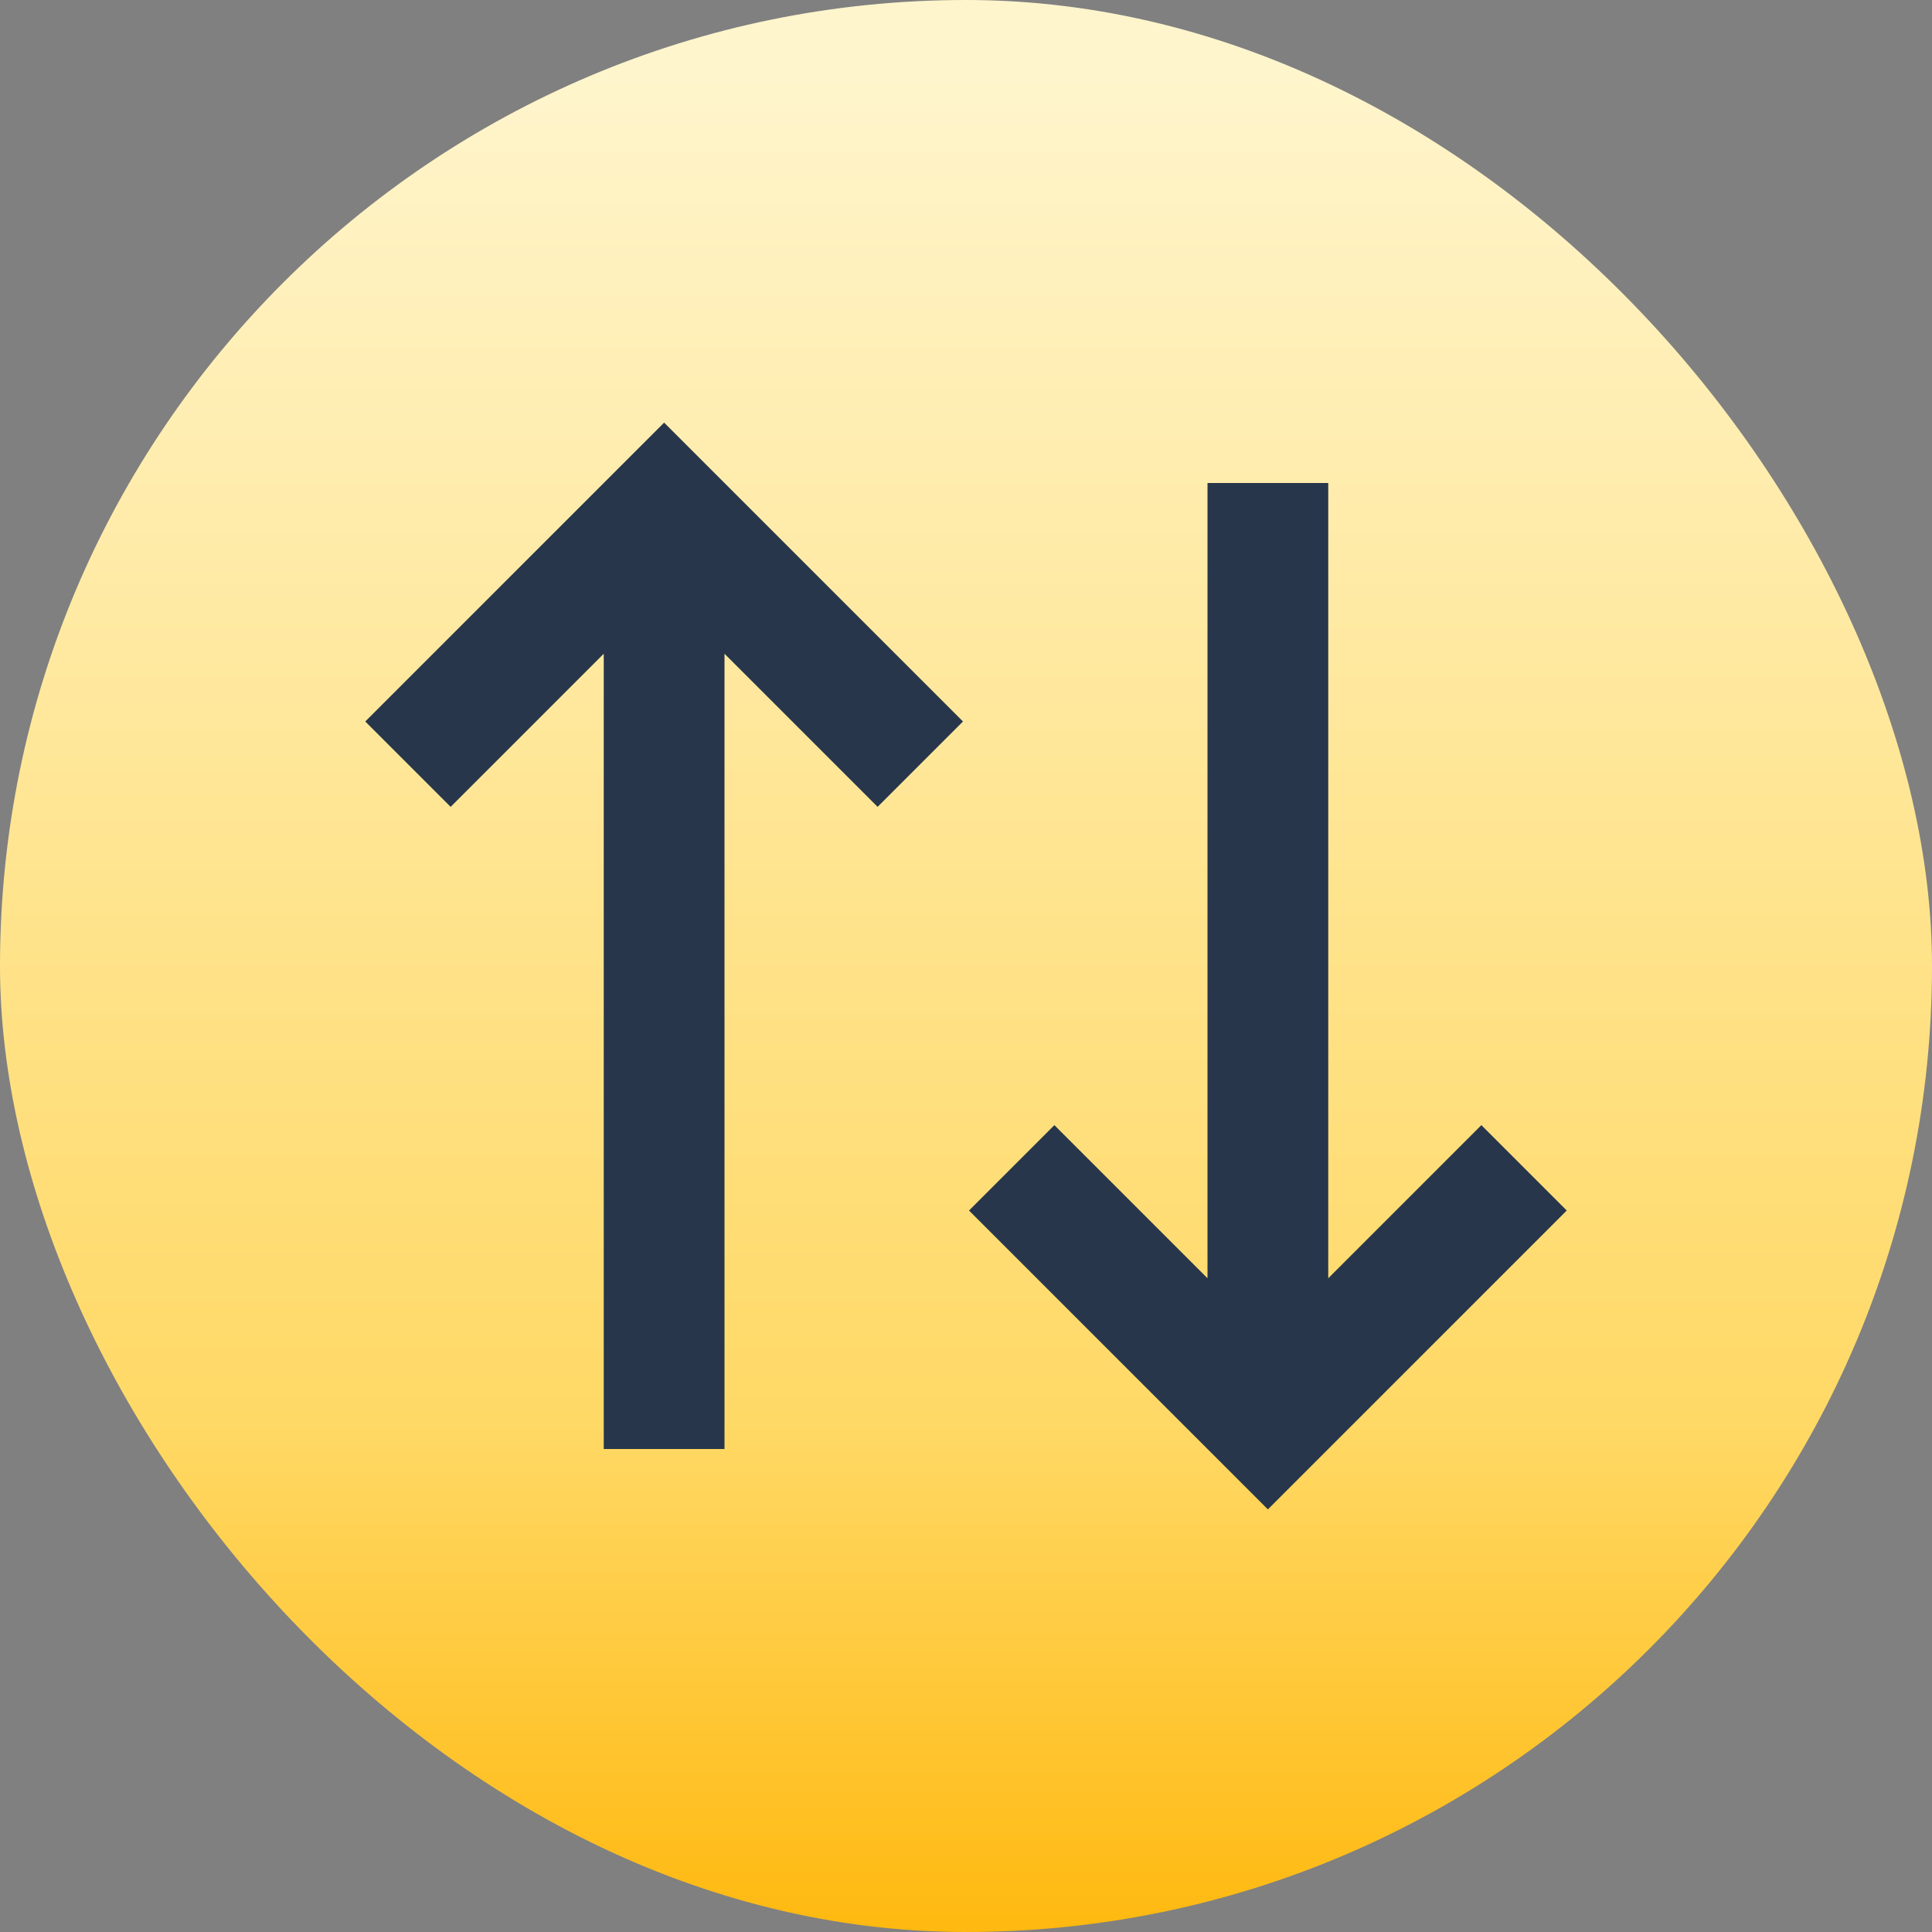 <svg width="16" height="16" viewBox="0 0 16 16" fill="none" xmlns="http://www.w3.org/2000/svg">
<rect x="0" y="0" width="16" height="16" fill="#808080" stroke="none"/>
<rect width="16" height="16" rx="8" fill="url(#paint0_linear_10984_4857)"/>
<path d="M7.975 5.975L7.268 6.682L6 5.414L6 12H5L5 5.414L3.732 6.682L3.025 5.975L5.5 3.5L7.975 5.975ZM12.975 10.025L10.5 12.5L8.025 10.025L8.732 9.318L10 10.586L10 4H11L11 10.586L12.268 9.318L12.975 10.025Z" fill="#27364B"/>
<defs>
<linearGradient id="paint0_linear_10984_4857" x1="8" y1="0.653" x2="8" y2="16.747" gradientUnits="userSpaceOnUse">
<stop stop-color="#FFF5CC"/>
<stop offset="0.69" stop-color="#FFD966"/>
<stop offset="1" stop-color="#FFB300"/>
</linearGradient>
</defs>
</svg>

